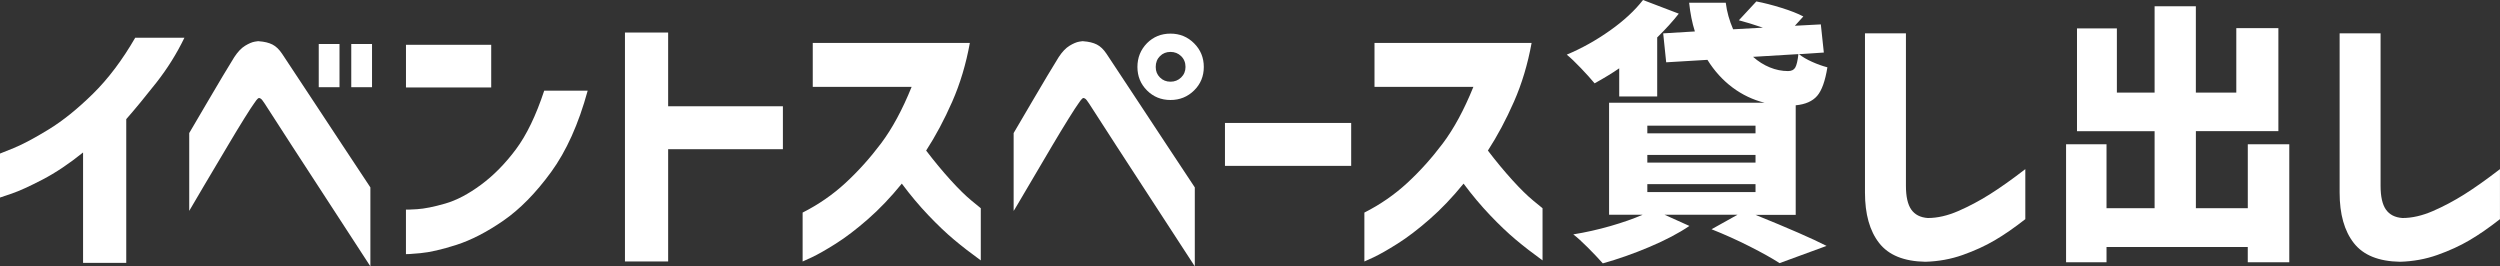 <?xml version="1.0" encoding="UTF-8"?>
<svg id="b" data-name="レイヤー_2" xmlns="http://www.w3.org/2000/svg" width="750.29" height="79.95" viewBox="0 0 750.29 79.95">
  <rect x="0" y="0" width="750.29" height="79.95" fill="#333333" stroke="none"/>
  <g id="c" data-name="内容">
    <g>
      <path d="M40.59,11.32h14.76c-2.3,4.76-5.1,9.24-8.4,13.45-3.31,4.21-6.33,7.87-9.06,10.99v43.13h-12.96v-33.13c-4.21,3.39-8.26,6.1-12.14,8.12-3.88,2.02-6.97,3.43-9.27,4.22-2.3.79-3.47,1.19-3.53,1.19v-13.2c.05,0,1.45-.56,4.18-1.68,2.73-1.12,6.22-2.98,10.46-5.58,4.24-2.6,8.65-6.15,13.24-10.66,4.59-4.51,8.83-10.13,12.71-16.85Z" style="fill: #fff;"/>
      <path d="M56.79,63.3v-23.37c2.19-3.72,4.04-6.89,5.58-9.51,1.53-2.62,3.03-5.17,4.51-7.63,1.48-2.46,2.62-4.35,3.44-5.66,1.04-1.58,2.12-2.72,3.24-3.4,1.12-.68,2.09-1.09,2.91-1.23.82-.14,1.23-.18,1.23-.12,1.64.11,2.99.44,4.06.98s2.04,1.48,2.91,2.79c.66.98,1.95,2.95,3.9,5.9,1.94,2.95,4.18,6.34,6.72,10.17,2.54,3.83,5,7.56,7.38,11.19,2.38,3.64,5.21,7.91,8.49,12.83v23.7c-20.72-31.82-31.3-48.11-31.73-48.87-.55-.87-.97-1.38-1.27-1.52-.3-.14-.45-.18-.45-.12,0-.05-.11,0-.33.16-.22.16-.6.66-1.15,1.48-.49.66-1.46,2.15-2.91,4.47-1.45,2.32-3.09,5.03-4.92,8.12-1.83,3.09-4.22,7.12-7.18,12.09-2.95,4.98-4.43,7.49-4.43,7.54ZM95.66,26.16v-12.96h6.23v12.96h-6.23ZM105.42,26.16v-12.96h6.23v12.96h-6.23Z" style="fill: #fff;"/>
      <path d="M121.84,26.24v-12.79h25.58v12.79h-25.58ZM163.33,27.22h13.04c-2.73,10-6.4,18.15-10.99,24.44-4.59,6.29-9.36,11.14-14.31,14.56-4.95,3.42-9.64,5.83-14.06,7.26-4.43,1.42-8.05,2.25-10.87,2.5-2.82.25-4.25.34-4.31.29v-13.37c.05.05,1.18.01,3.36-.12,2.19-.14,4.99-.7,8.4-1.68,3.42-.98,7.01-2.87,10.78-5.66s7.26-6.33,10.46-10.62c3.2-4.29,6.03-10.15,8.49-17.59Z" style="fill: #fff;"/>
      <path d="M234.96,31.9v12.87h-34.44v33.7h-12.96V9.76h12.96v22.14h34.44Z" style="fill: #fff;"/>
      <path d="M273.6,26.08h-29.68v-13.2h47.15c-1.15,6.34-2.91,12.22-5.29,17.63-2.38,5.41-4.99,10.3-7.83,14.68,2.46,3.23,4.91,6.18,7.34,8.86,2.43,2.68,4.54,4.74,6.31,6.19,1.78,1.45,2.69,2.2,2.75,2.25v15.66c-2.95-2.13-5.63-4.21-8.04-6.23-2.41-2.02-4.98-4.47-7.71-7.34-2.73-2.87-5.39-6.03-7.95-9.47-3.33,4.1-6.74,7.67-10.21,10.7-3.47,3.03-6.68,5.48-9.64,7.34-2.95,1.86-5.33,3.21-7.13,4.06-1.8.85-2.73,1.27-2.79,1.27v-14.68c4.76-2.41,9.03-5.36,12.83-8.86,3.8-3.5,7.37-7.46,10.7-11.89,3.33-4.43,6.4-10.09,9.18-16.97Z" style="fill: #fff;"/>
      <path d="M304.21,63.3v-23.37c2.19-3.72,4.04-6.89,5.58-9.51,1.53-2.62,3.03-5.17,4.51-7.63,1.48-2.46,2.62-4.35,3.44-5.66,1.04-1.58,2.12-2.72,3.24-3.4,1.12-.68,2.09-1.09,2.91-1.23.82-.14,1.23-.18,1.23-.12,1.64.11,2.99.44,4.06.98s2.04,1.48,2.91,2.79c.66.98,1.95,2.95,3.9,5.9,1.94,2.95,4.18,6.34,6.72,10.17,2.54,3.83,5,7.56,7.38,11.19,2.38,3.64,5.21,7.91,8.49,12.83v23.7c-20.72-31.82-31.3-48.11-31.73-48.87-.55-.87-.97-1.38-1.27-1.52-.3-.14-.45-.18-.45-.12,0-.05-.11,0-.33.16-.22.16-.6.66-1.15,1.48-.49.66-1.46,2.15-2.91,4.47-1.45,2.32-3.09,5.03-4.92,8.12-1.83,3.09-4.22,7.15-7.18,12.18-2.95,5.03-4.43,7.52-4.43,7.46ZM344.23,12.96c1.91-1.91,4.26-2.87,7.05-2.87s5.15.97,7.09,2.91c1.94,1.94,2.91,4.3,2.91,7.09s-.97,5.14-2.91,7.05c-1.94,1.91-4.3,2.87-7.09,2.87s-5.14-.96-7.05-2.87c-1.91-1.91-2.87-4.26-2.87-7.05s.96-5.17,2.87-7.13ZM355.79,20.09c0-1.31-.44-2.39-1.31-3.24-.88-.85-1.94-1.27-3.2-1.27s-2.31.42-3.16,1.27c-.85.85-1.27,1.93-1.27,3.24s.42,2.31,1.27,3.16c.85.85,1.9,1.27,3.16,1.27s2.32-.42,3.2-1.27c.87-.85,1.31-1.9,1.31-3.16Z" style="fill: #fff;"/>
      <path d="M367.63,49.78v-12.88h37.88v12.88h-37.88Z" style="fill: #fff;"/>
      <path d="M442.19,26.08h-29.68v-13.2h47.15c-1.15,6.34-2.91,12.22-5.29,17.63-2.38,5.41-4.99,10.3-7.83,14.68,2.46,3.23,4.91,6.18,7.34,8.86,2.43,2.68,4.54,4.74,6.31,6.19,1.78,1.45,2.69,2.2,2.75,2.25v15.66c-2.95-2.13-5.63-4.21-8.04-6.23-2.41-2.02-4.98-4.47-7.71-7.34-2.73-2.87-5.39-6.03-7.95-9.47-3.33,4.1-6.74,7.67-10.21,10.7-3.47,3.03-6.68,5.48-9.64,7.34-2.95,1.86-5.33,3.21-7.13,4.06-1.8.85-2.73,1.27-2.79,1.27v-14.68c4.76-2.41,9.03-5.36,12.83-8.86,3.8-3.5,7.37-7.46,10.7-11.89,3.33-4.43,6.4-10.09,9.18-16.97Z" style="fill: #fff;"/>
      <path d="M485.95,20.5c-1.97,1.37-4.43,2.87-7.38,4.51-1.09-1.31-2.47-2.84-4.14-4.59-1.67-1.75-3.08-3.09-4.22-4.02,4.54-1.91,8.87-4.33,13-7.26,4.13-2.92,7.42-5.97,9.88-9.14l10.74,4.1c-1.75,2.24-3.91,4.62-6.48,7.13v17.71h-11.4v-8.45ZM526.78,64.45c10.11,4.1,17.25,7.21,21.4,9.35l-14.1,5.17c-2.19-1.42-5.17-3.09-8.94-5-3.77-1.91-7.6-3.63-11.48-5.17l7.79-4.35h-21.89l7.46,3.36c-3.23,2.19-7.23,4.29-12.01,6.31-4.78,2.02-9.44,3.66-13.98,4.92-1.31-1.48-2.82-3.06-4.51-4.76-1.69-1.7-3.14-3.01-4.35-3.94,3.72-.6,7.43-1.43,11.15-2.5,3.72-1.07,6.94-2.2,9.68-3.4h-10.09V30.83h46.66c-3.5-.87-6.71-2.4-9.64-4.59-2.92-2.19-5.43-4.95-7.5-8.28l-12.38.74-.9-8.69,9.51-.57c-.82-2.57-1.39-5.44-1.72-8.61h10.99c.33,2.68,1.07,5.33,2.21,7.96l8.94-.49c-2.9-.98-5.3-1.72-7.22-2.21l5.25-5.66c2.3.44,4.81,1.08,7.54,1.93,2.73.85,4.92,1.71,6.56,2.58l-2.54,2.79,7.79-.41.9,8.45-7.46.49c1.04.82,2.35,1.59,3.94,2.3,1.58.71,3.12,1.26,4.59,1.64-.66,4.1-1.68,6.96-3.07,8.57-1.39,1.61-3.54,2.56-6.44,2.83v32.88h-12.14ZM494.39,37.72v2.3h32.47v-2.3h-32.47ZM494.39,46.49v2.3h32.47v-2.3h-32.47ZM494.39,55.27v2.38h32.47v-2.38h-32.47ZM526.13,17.06c1.53,1.37,3.2,2.42,5,3.16,1.8.74,3.63,1.11,5.49,1.11,1.04,0,1.76-.35,2.17-1.07.41-.71.72-2.05.94-4.02l-13.61.82Z" style="fill: #fff;"/>
      <path d="M559.7,10h12.3v45.76c0,3.23.53,5.6,1.6,7.13,1.07,1.53,2.72,2.38,4.96,2.54,2.9,0,5.94-.7,9.14-2.09,3.2-1.39,6.34-3.06,9.43-5,3.09-1.94,6.66-4.47,10.7-7.58v15.01c-3.28,2.57-6.34,4.69-9.18,6.35-2.84,1.67-6.04,3.13-9.59,4.39-3.55,1.26-7.3,1.94-11.23,2.05-6.4-.11-11.02-1.98-13.86-5.62-2.84-3.63-4.26-8.68-4.26-15.13V10Z" style="fill: #fff;"/>
      <path d="M674.59,43.3h12.46v35.42h-12.46v-4.59h-42.39v4.59h-12.14v-35.42h12.14v19.19h14.43v-23.12h-23.29V8.53h11.97v19.27h11.32V1.89h12.38v25.91h12.14V8.45h12.63v30.91h-24.76v23.12h15.58v-19.19Z" style="fill: #fff;"/>
      <path d="M702.15,10h12.3v45.76c0,3.23.53,5.6,1.6,7.13,1.07,1.53,2.72,2.38,4.96,2.54,2.9,0,5.94-.7,9.14-2.09,3.2-1.39,6.34-3.06,9.43-5,3.09-1.94,6.66-4.47,10.7-7.58v15.01c-3.28,2.57-6.34,4.69-9.18,6.35-2.84,1.67-6.04,3.13-9.59,4.39-3.55,1.26-7.3,1.94-11.23,2.05-6.4-.11-11.02-1.98-13.86-5.62-2.84-3.63-4.26-8.68-4.26-15.13V10Z" style="fill: #fff;"/>
    </g>
  </g>
</svg>